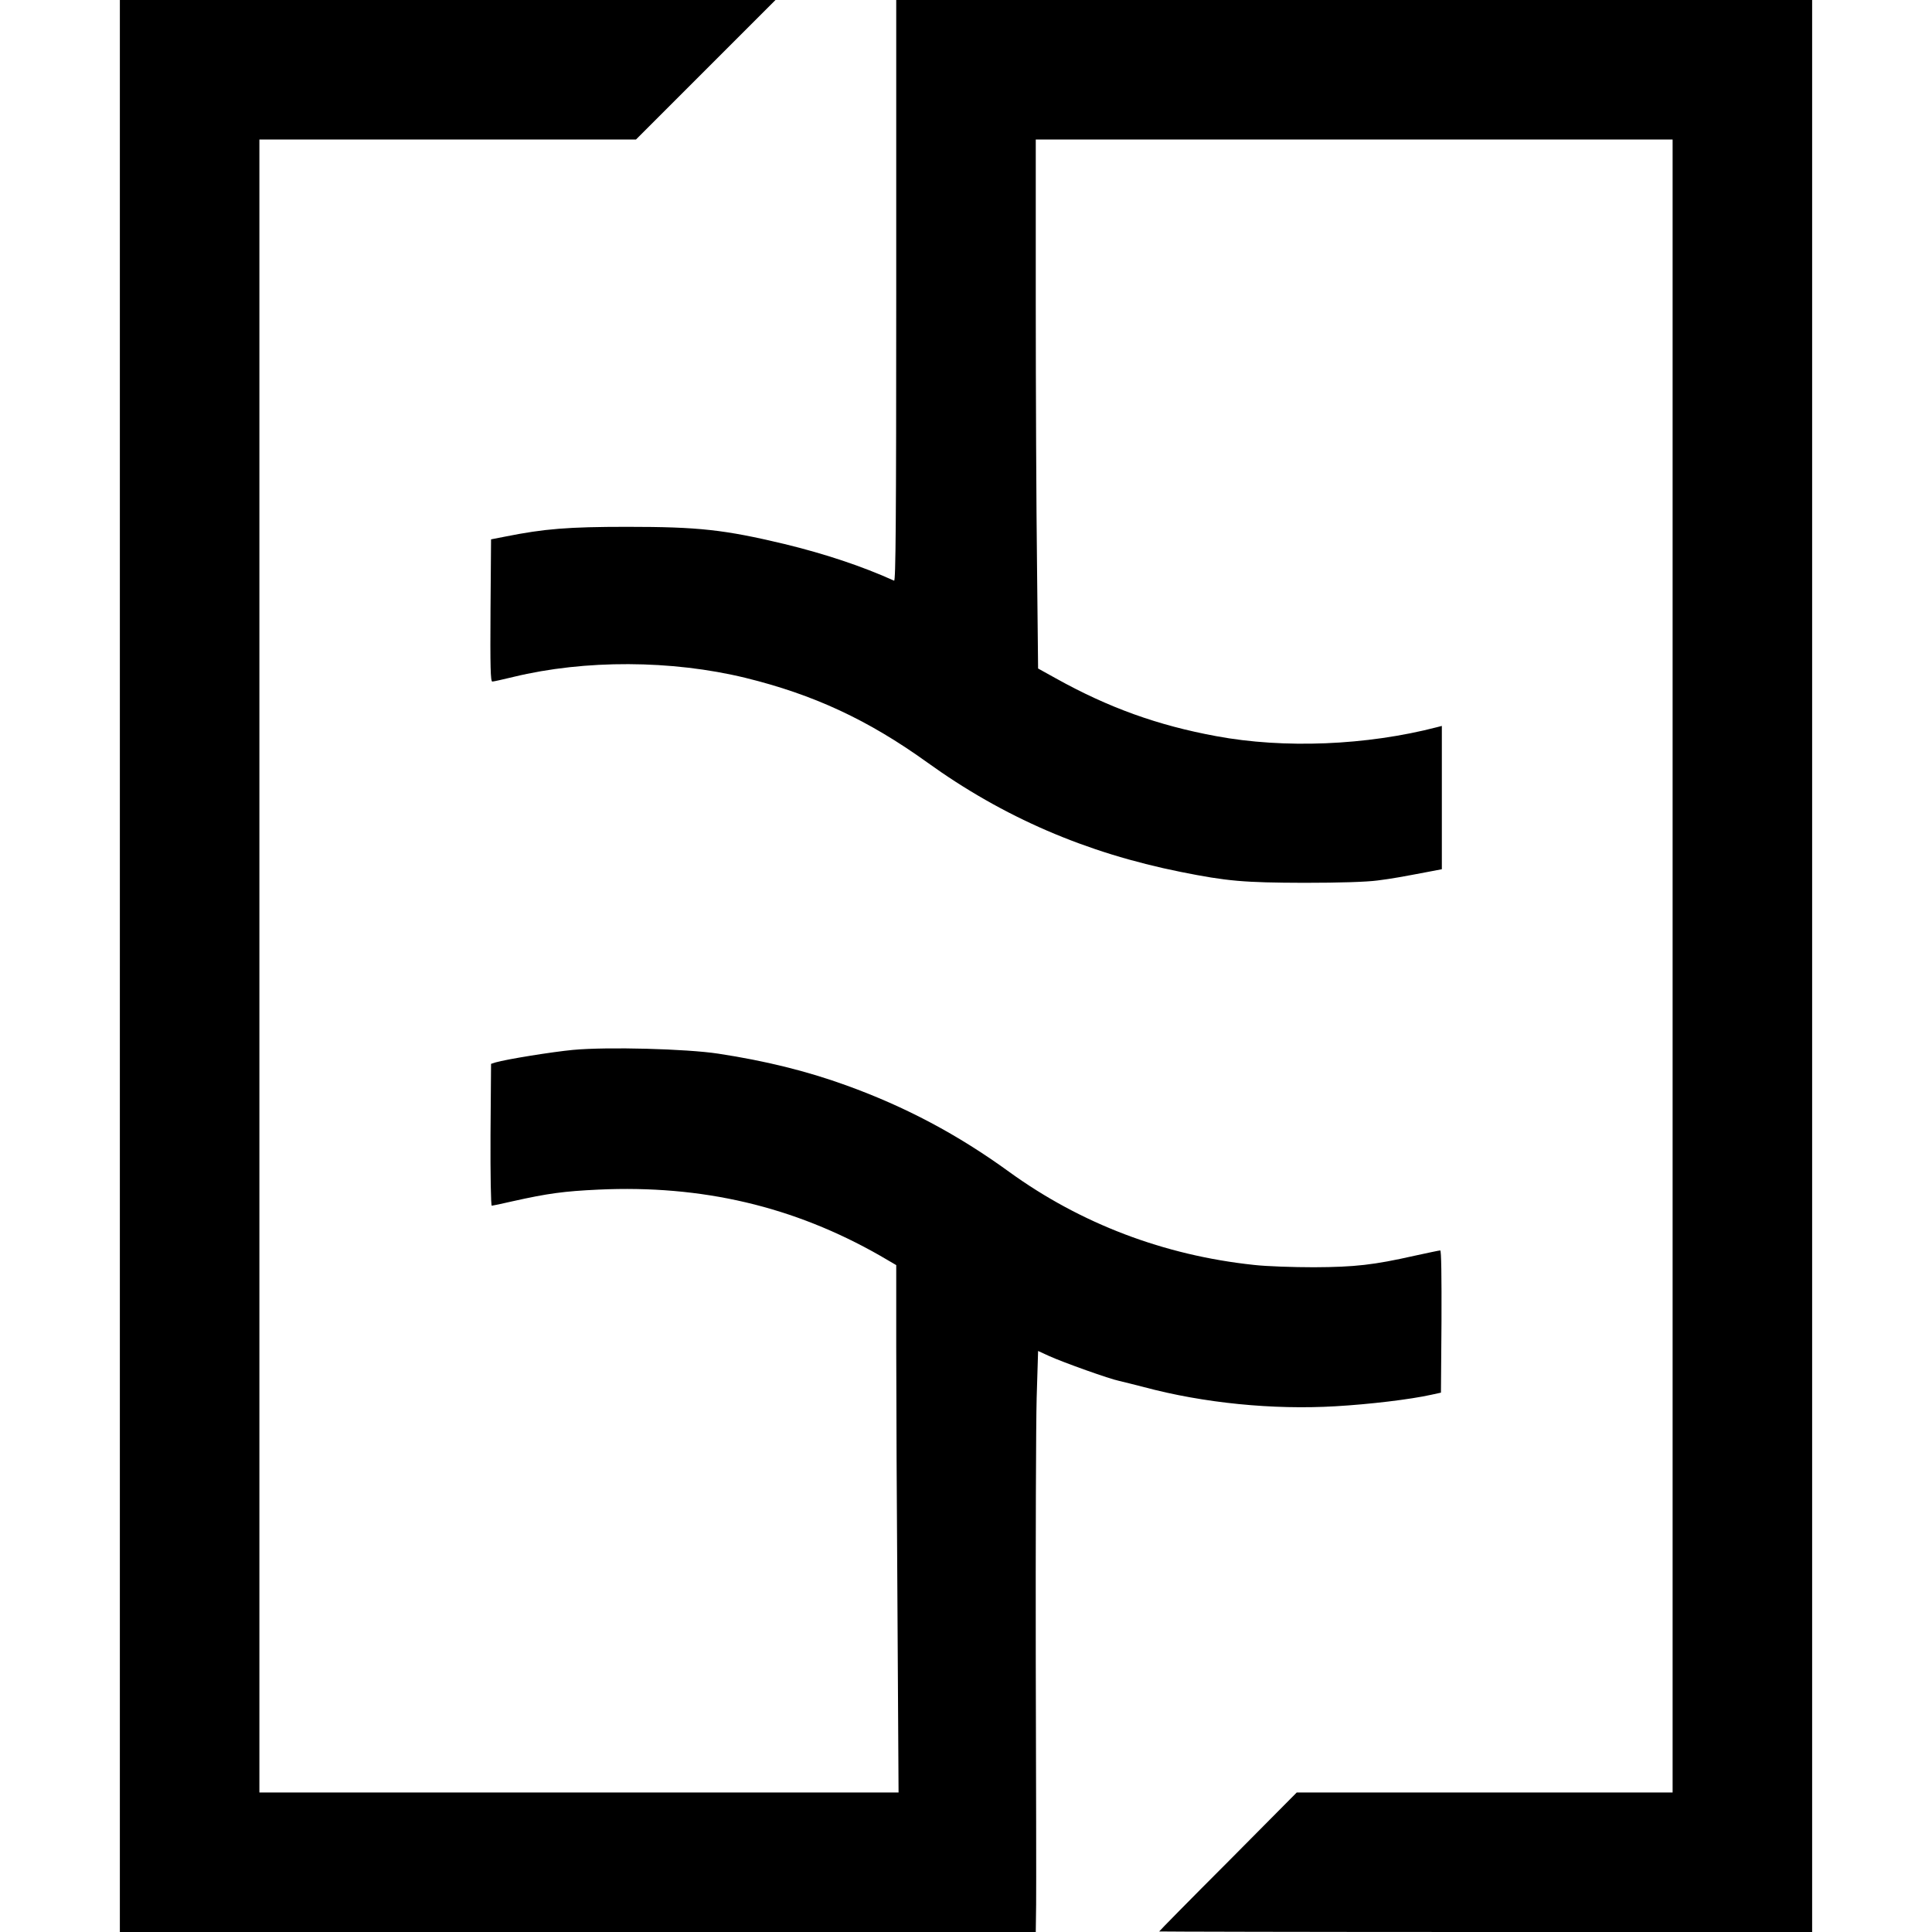 <?xml version="1.0" standalone="no"?>
<!DOCTYPE svg PUBLIC "-//W3C//DTD SVG 20010904//EN"
 "http://www.w3.org/TR/2001/REC-SVG-20010904/DTD/svg10.dtd">
<svg version="1.0" xmlns="http://www.w3.org/2000/svg"
 width="1080pt" height="1080pt" viewBox="0 0 1080 1080"
 preserveAspectRatio="xMidYMid meet">
<g transform="translate(0,1080) scale(0.1,-0.1)"
fill="#000000" stroke="none">
<path d="M670 5400 l0 -5400 2560 0 2560 0 2 153 c1 83 0 696 -2 1362 -1 666
1 1328 5 1471 l8 262 61 -28 c82 -37 340 -129 391 -139 22 -5 85 -21 140 -35
332 -89 720 -128 1072 -107 190 11 416 38 533 64 l55 12 3 398 c1 252 -1 397
-7 397 -6 0 -71 -14 -145 -30 -226 -51 -332 -63 -561 -64 -115 0 -266 5 -335
13 -502 53 -969 231 -1367 519 -289 210 -581 365 -913 485 -221 80 -452 137
-715 177 -177 27 -619 39 -812 21 -116 -11 -371 -52 -433 -70 l-25 -8 -3 -396
c-1 -223 2 -397 7 -397 4 0 57 11 117 25 197 44 287 56 479 65 580 27 1093
-94 1576 -370 l89 -52 0 -461 c0 -254 3 -918 7 -1474 l6 -1013 -1786 0 -1787
0 0 4620 0 4620 1053 0 1052 0 390 390 390 390 -1833 0 -1832 0 0 -5400z"/>
<path d="M5010 9174 c0 -1297 -3 -1625 -12 -1620 -179 81 -387 150 -613 205
-336 80 -479 96 -880 96 -329 0 -463 -11 -678 -54 l-82 -16 -3 -397 c-2 -315
0 -398 10 -398 7 0 60 12 118 26 400 97 884 95 1296 -5 383 -94 686 -235 1016
-472 427 -308 889 -507 1418 -613 259 -52 353 -60 690 -61 202 0 349 5 410 13
86 11 129 19 308 53 l52 10 0 401 0 400 -27 -7 c-393 -102 -855 -121 -1235
-50 -326 60 -601 159 -894 322 l-101 56 -6 576 c-4 317 -7 982 -7 1479 l0 902
1780 0 1780 0 0 -4620 0 -4620 -1050 0 -1051 0 -384 -387 c-212 -212 -385
-388 -385 -390 0 -1 821 -3 1825 -3 l1825 0 0 5400 0 5400 -2560 0 -2560 0 0
-1626z"/>
</g>
</svg>
